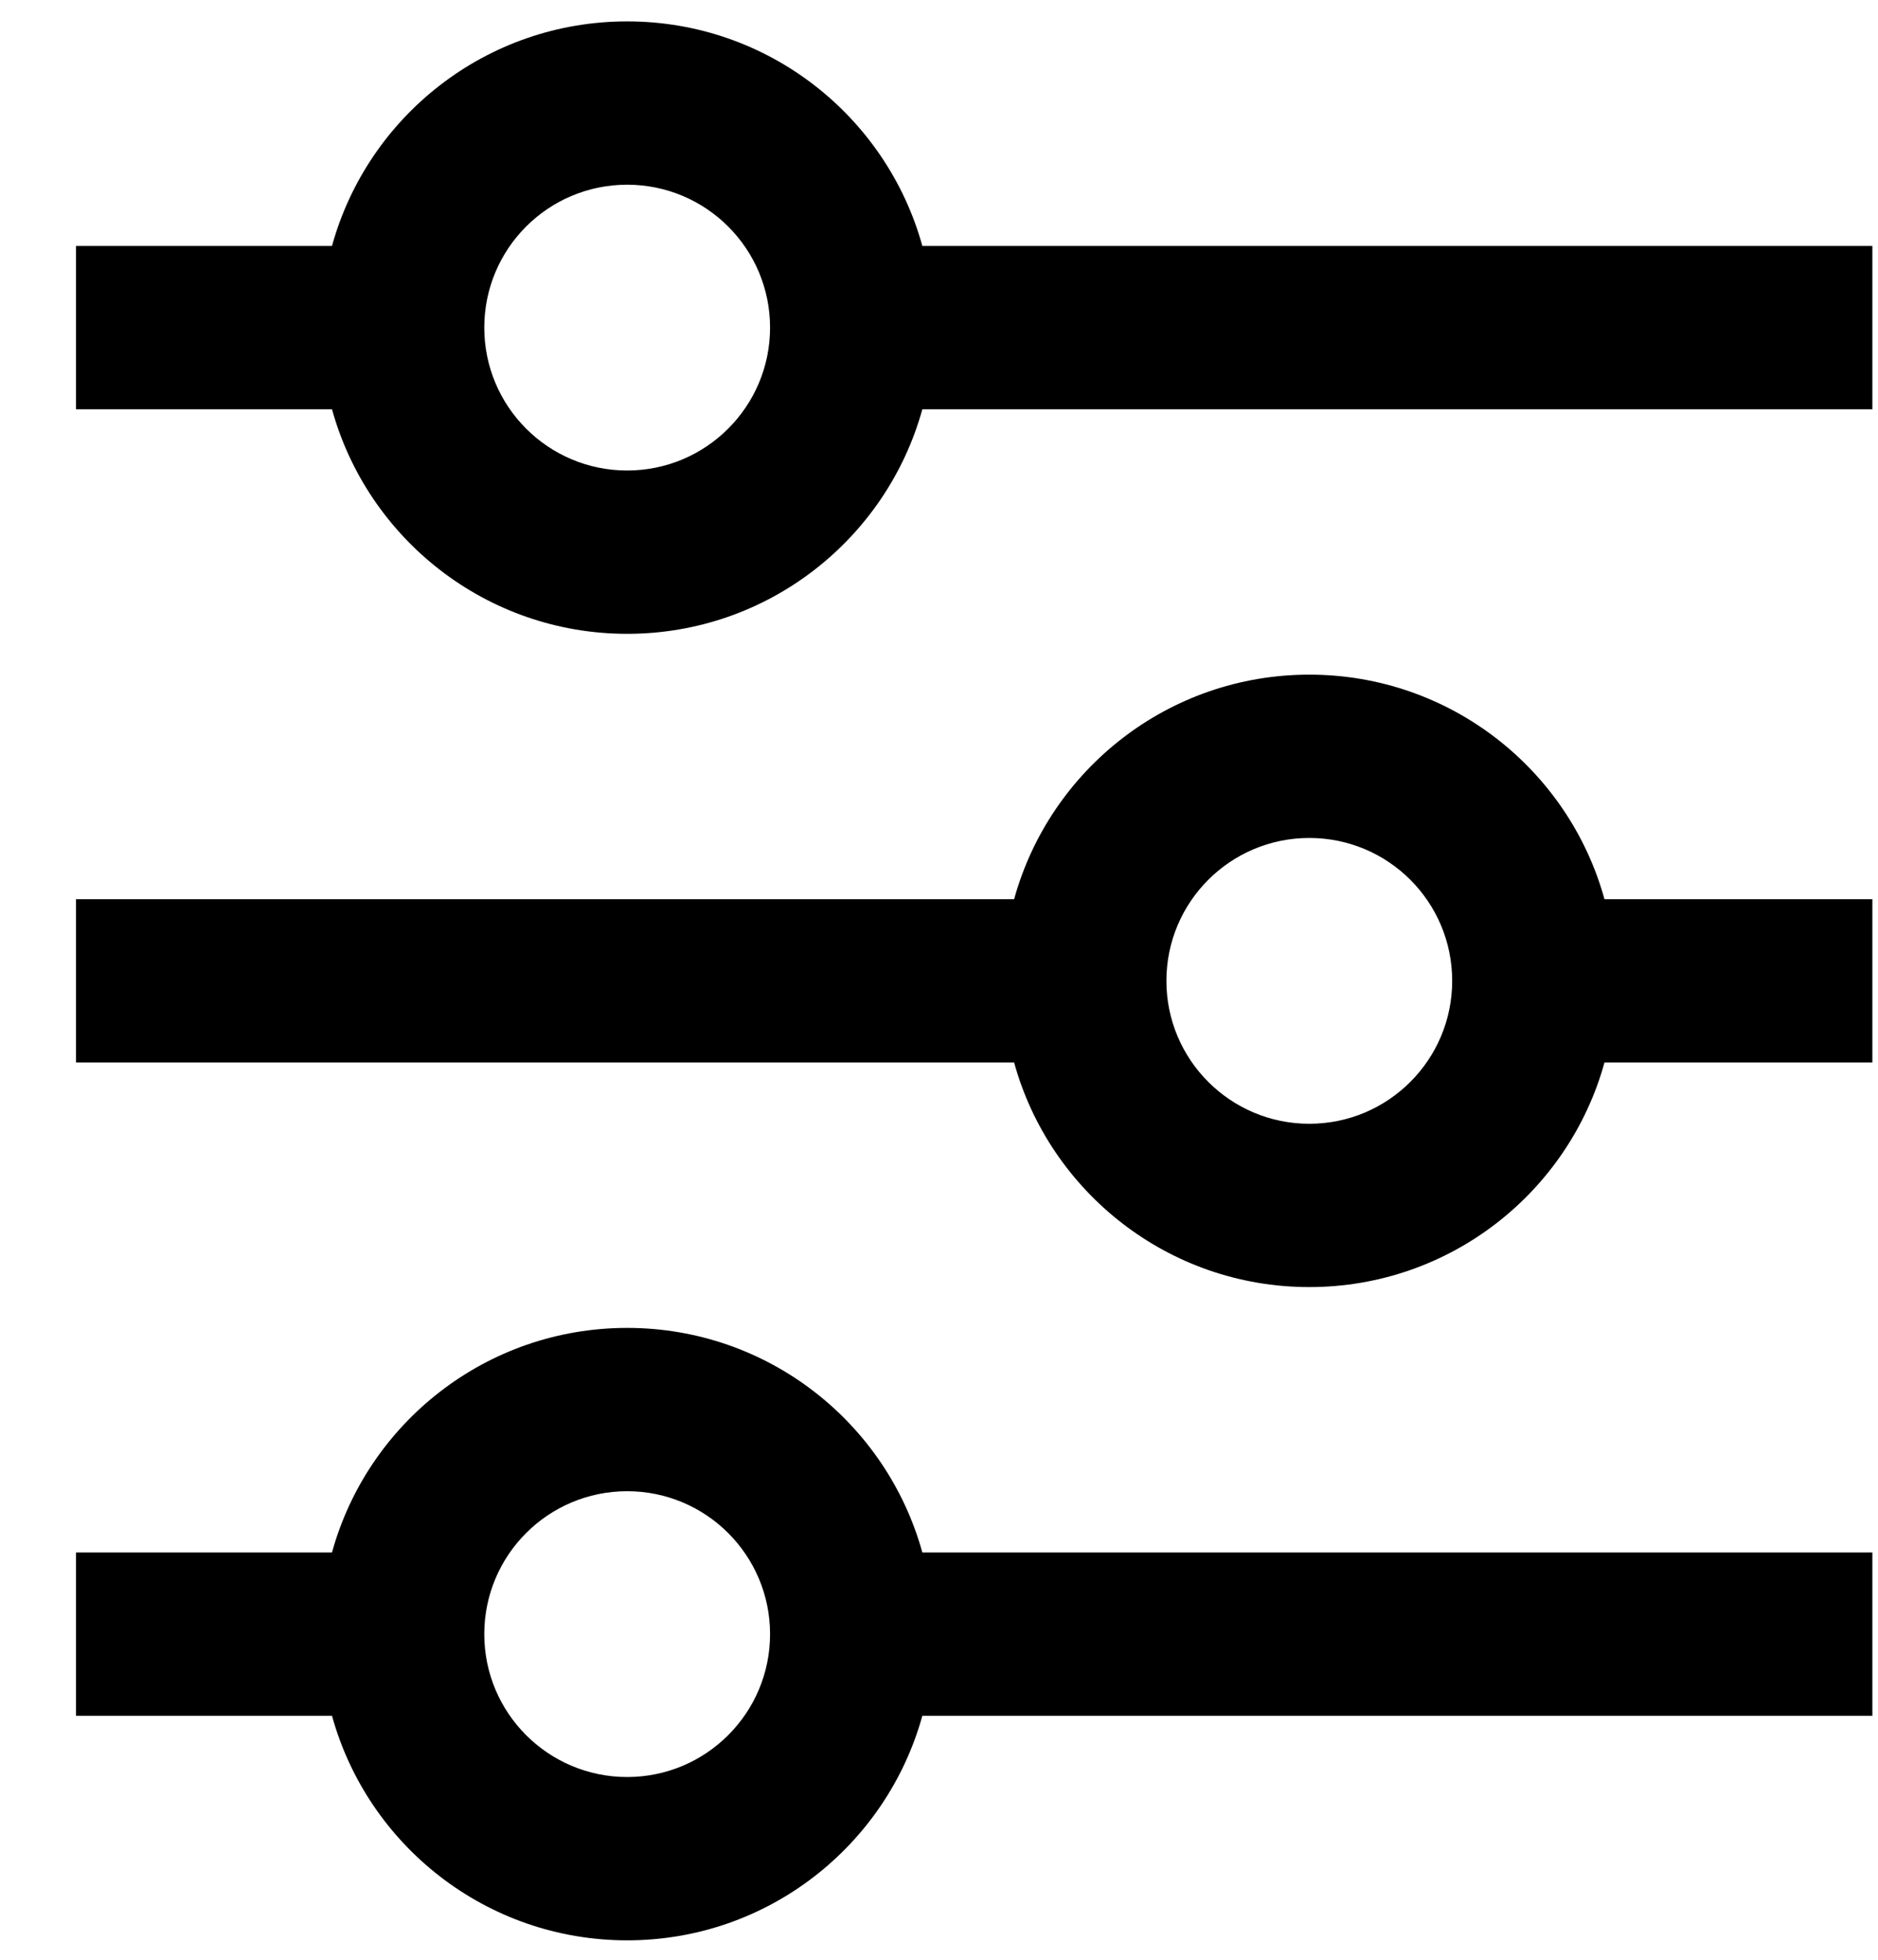 <svg width="23" height="24" viewBox="0 0 23 24" fill="none" xmlns="http://www.w3.org/2000/svg">
<path fill-rule="evenodd" clip-rule="evenodd" d="M9.431 4.012C9.431 4.978 8.647 5.762 7.681 5.762C6.714 5.762 5.931 4.978 5.931 4.012C5.931 3.045 6.714 2.262 7.681 2.262C8.647 2.262 9.431 3.045 9.431 4.012ZM11.296 5.012C10.858 6.597 9.406 7.762 7.681 7.762C5.956 7.762 4.503 6.597 4.066 5.012H0.931V3.012H4.066C4.503 1.426 5.956 0.262 7.681 0.262C9.406 0.262 10.858 1.426 11.296 3.012L22.931 3.012V5.012L11.296 5.012ZM12.42 13.012L0.931 13.012V11.012L12.42 11.012C12.857 9.426 14.31 8.262 16.035 8.262C17.76 8.262 19.213 9.426 19.65 11.012H22.931V13.012H19.65C19.213 14.597 17.76 15.762 16.035 15.762C14.31 15.762 12.857 14.597 12.42 13.012ZM7.681 16.262C5.956 16.262 4.503 17.426 4.066 19.012H0.931V21.012H4.066C4.503 22.597 5.956 23.762 7.681 23.762C9.406 23.762 10.858 22.597 11.296 21.012H22.931V19.012H11.296C10.858 17.426 9.406 16.262 7.681 16.262ZM7.681 21.762C8.647 21.762 9.431 20.978 9.431 20.012C9.431 19.045 8.647 18.262 7.681 18.262C6.714 18.262 5.931 19.045 5.931 20.012C5.931 20.978 6.714 21.762 7.681 21.762ZM17.785 12.012C17.785 12.978 17.002 13.762 16.035 13.762C15.069 13.762 14.285 12.978 14.285 12.012C14.285 11.045 15.069 10.262 16.035 10.262C17.002 10.262 17.785 11.045 17.785 12.012Z" fill="black"/>
</svg>
